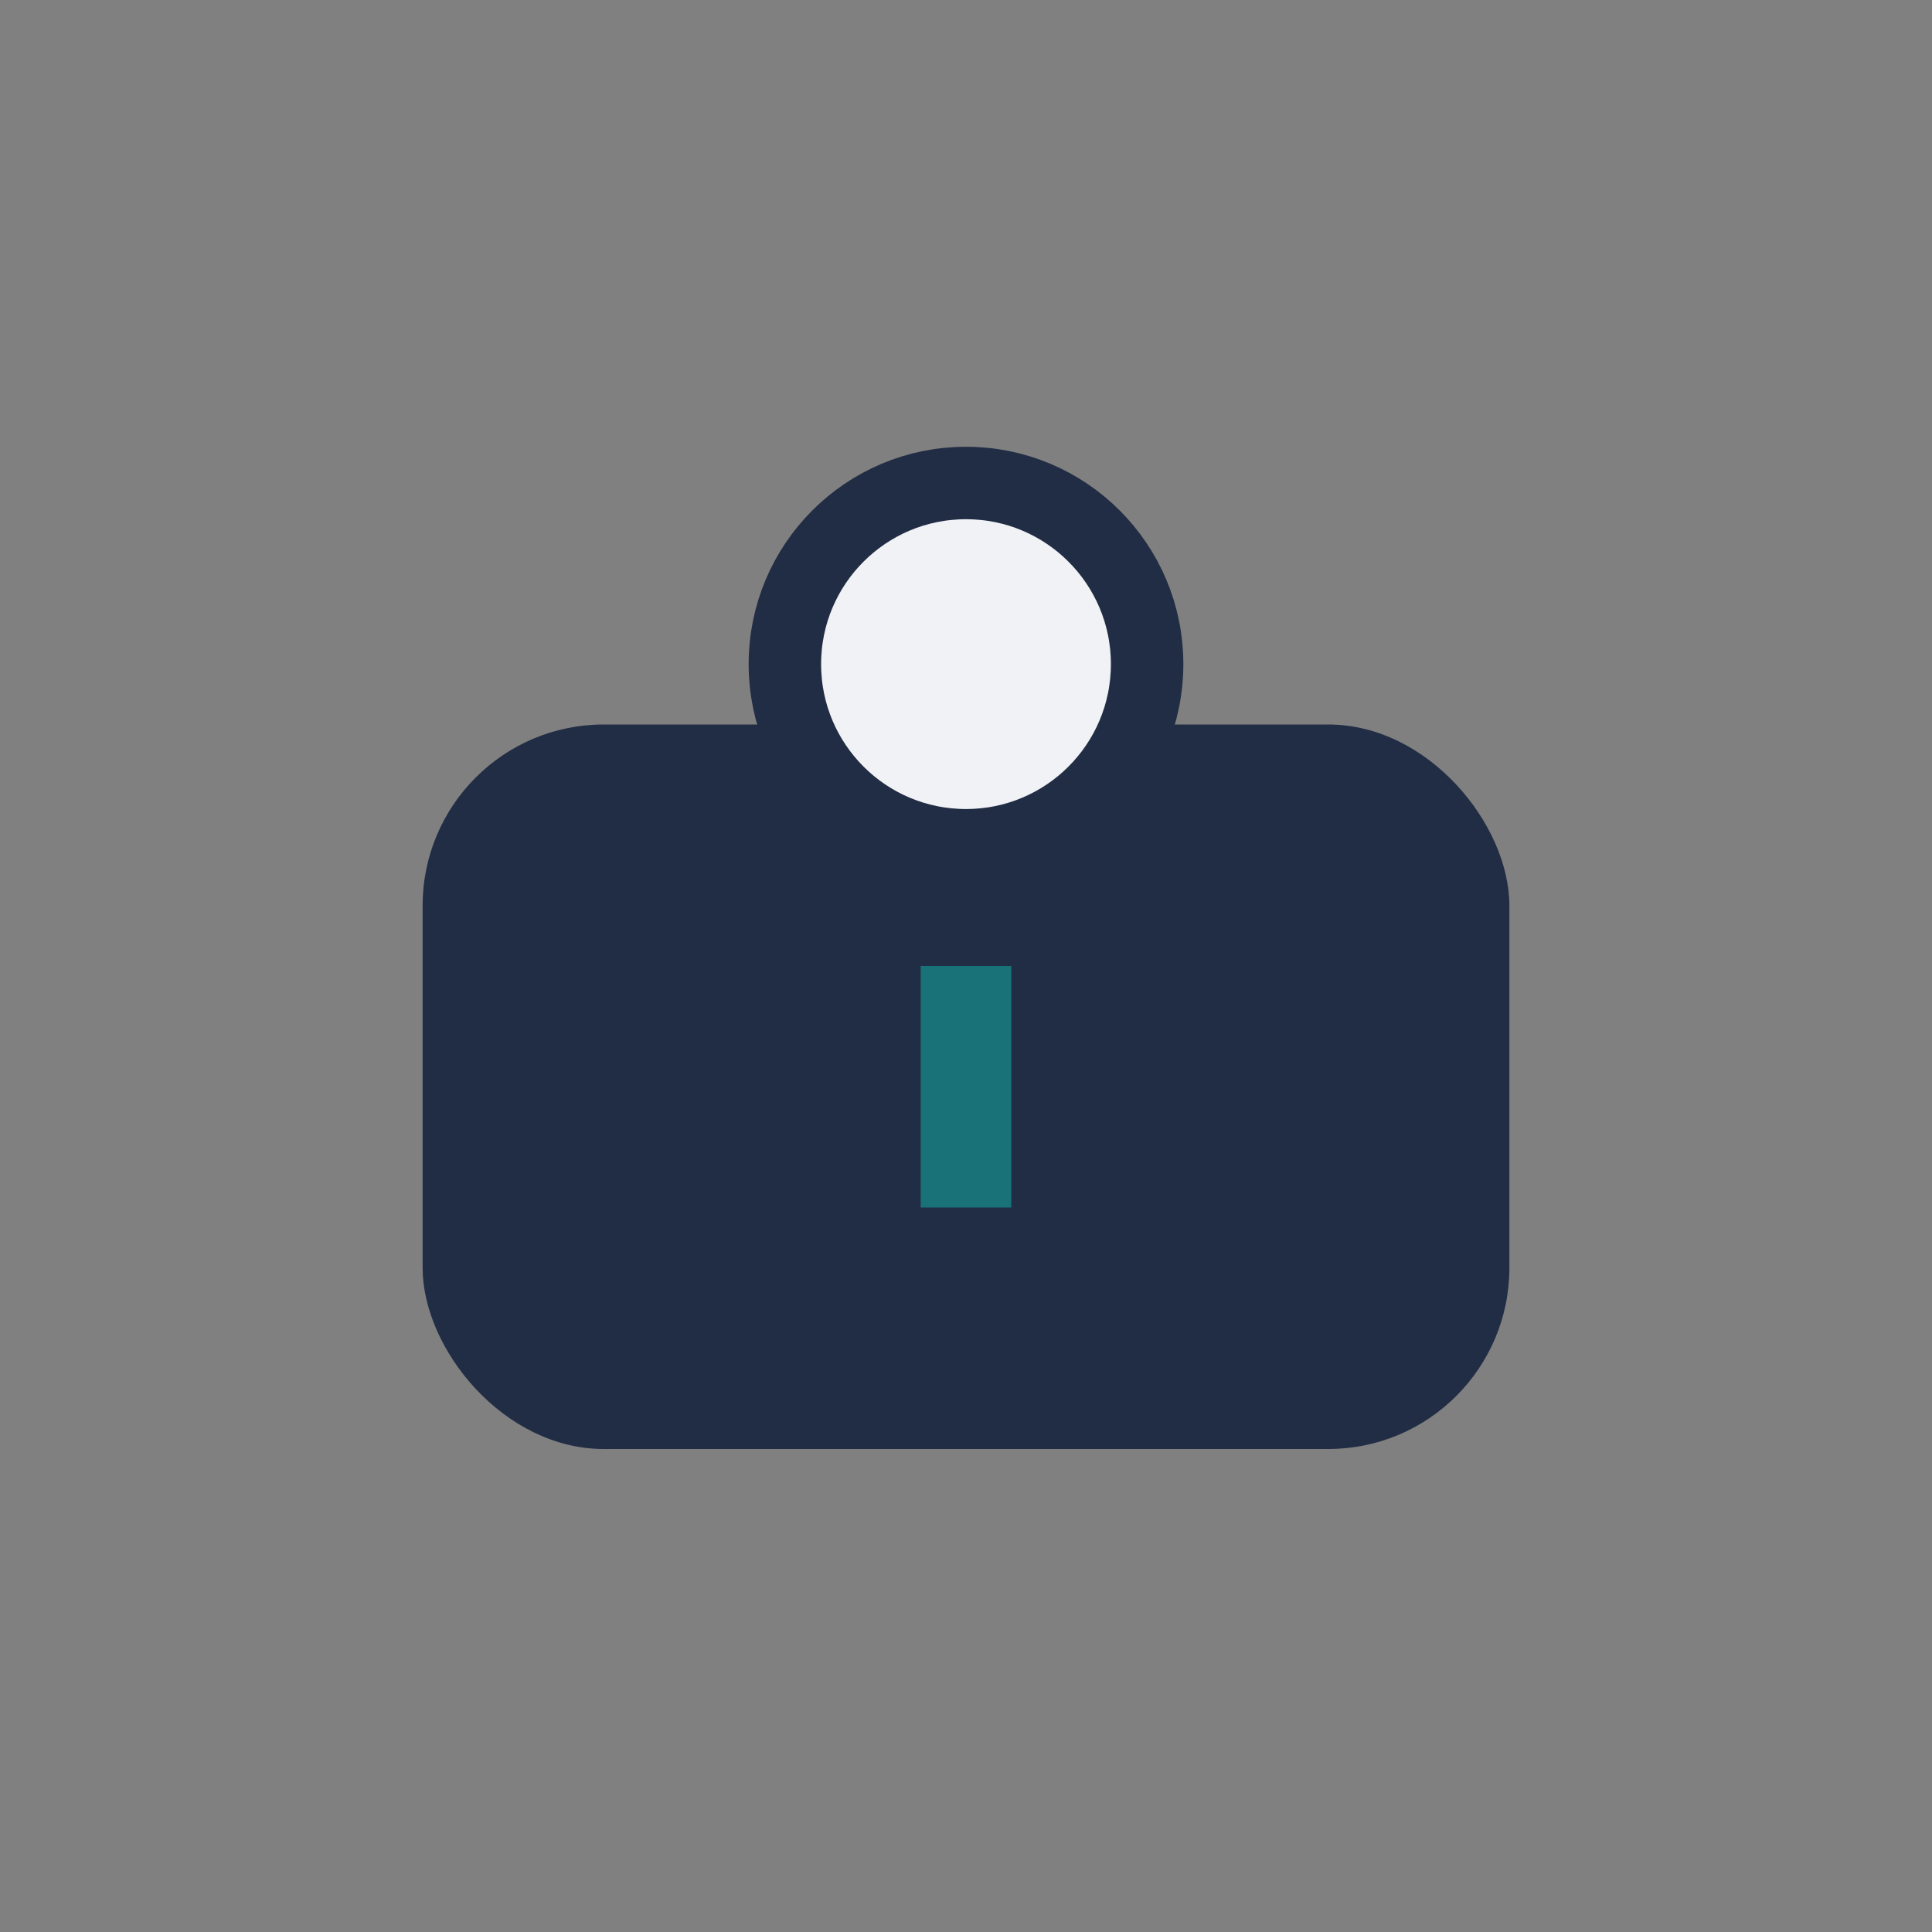 <?xml version="1.0" encoding="UTF-8"?>
<svg xmlns="http://www.w3.org/2000/svg" width="32" height="32" viewBox="0 0 32 32"><rect x="0" y="0" width="32" height="32" fill="#808080" stroke="none"/><rect x="7" y="12" width="18" height="12" rx="3" fill="#212D44"/><path d="M16 16v4" stroke="#197278" stroke-width="1.5"/><circle cx="16" cy="11" r="3" fill="#F0F2F5" stroke="#212D44" stroke-width="1.2"/></svg>